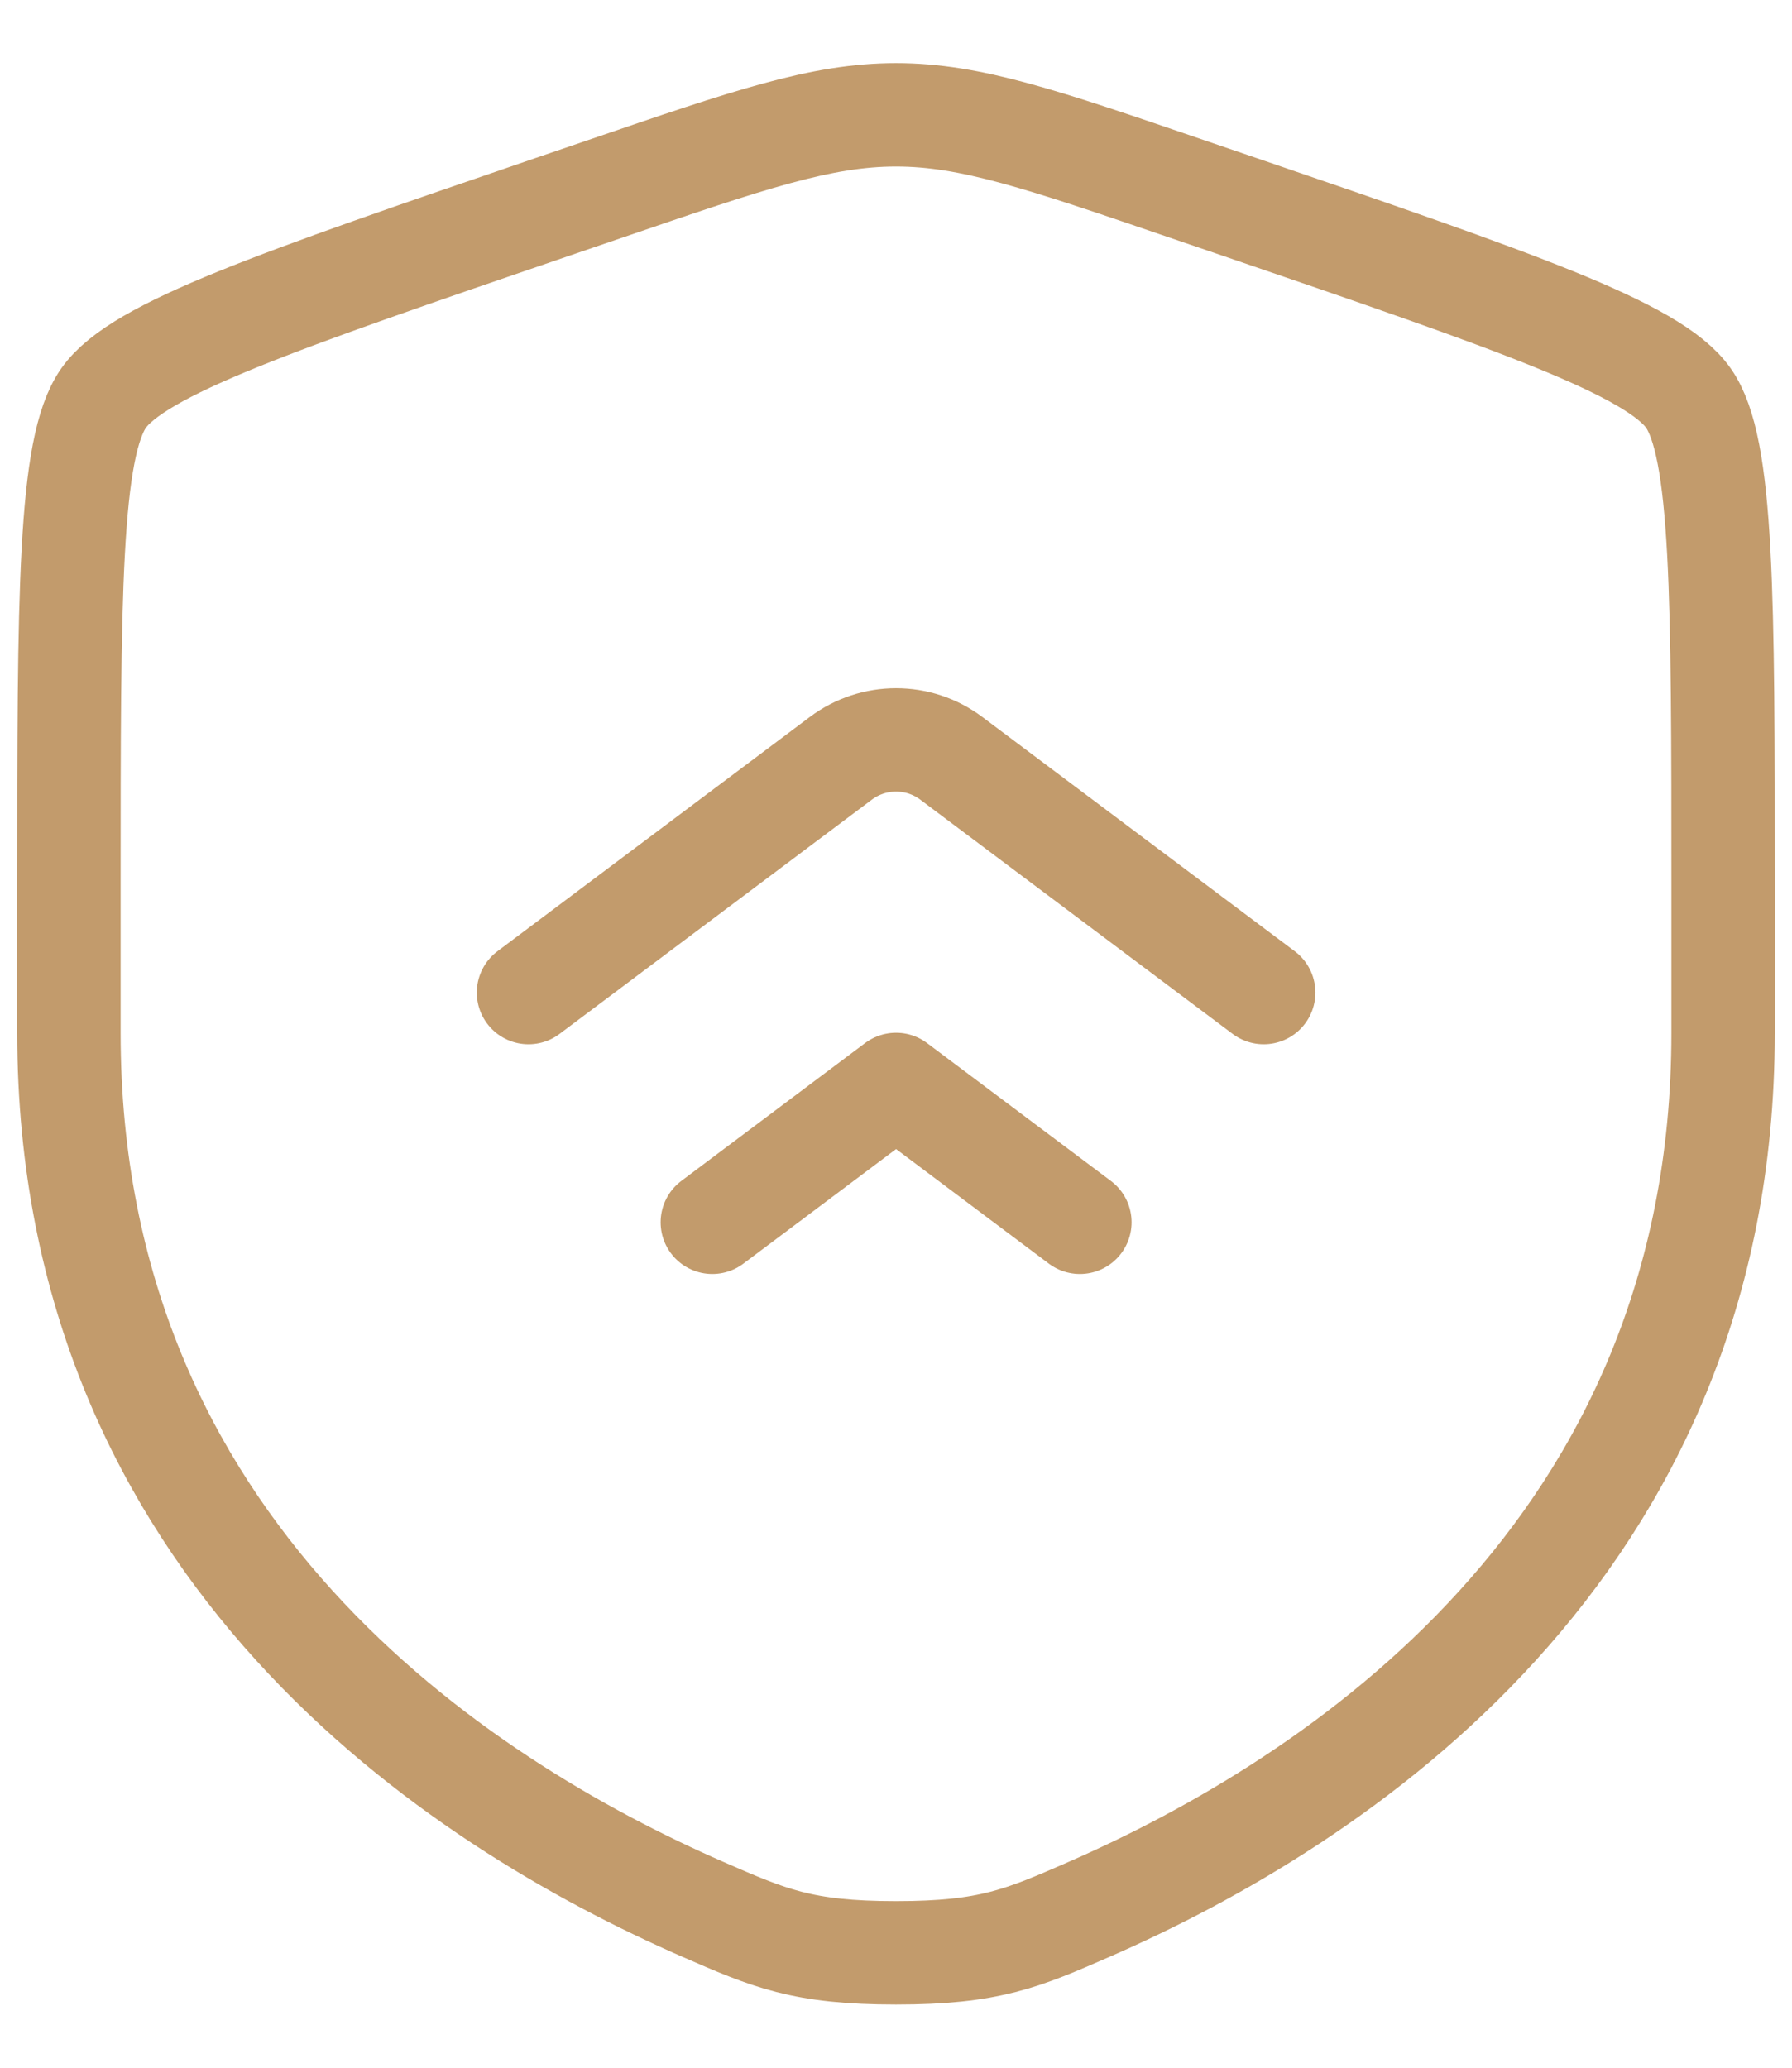 <?xml version="1.0" encoding="UTF-8"?> <svg xmlns="http://www.w3.org/2000/svg" width="26" height="30" viewBox="0 0 26 30" fill="none"><path d="M1 12.888C1 8.625 1 6.493 1.503 5.776C2.007 5.059 4.011 4.373 8.02 3L8.784 2.739C10.873 2.024 11.918 1.666 13 1.666C14.082 1.666 15.127 2.024 17.216 2.739L17.98 3C21.989 4.373 23.993 5.059 24.497 5.776C25 6.493 25 8.625 25 12.888C25 13.532 25 14.23 25 14.988C25 22.505 19.348 26.153 15.802 27.702C14.84 28.122 14.359 28.333 13 28.333C11.641 28.333 11.16 28.122 10.198 27.702C6.652 26.153 1 22.505 1 14.988C1 14.23 1 13.532 1 12.888Z" stroke="#C29B6C" stroke-width="1.5"></path><path d="M18.335 14.401L13.801 11.001C13.327 10.646 12.675 10.646 12.201 11.001L7.668 14.401M15.668 17.734L13.001 15.734L10.335 17.734" stroke="#C29B6C" stroke-width="1.5" stroke-linecap="round" stroke-linejoin="round"></path></svg> 